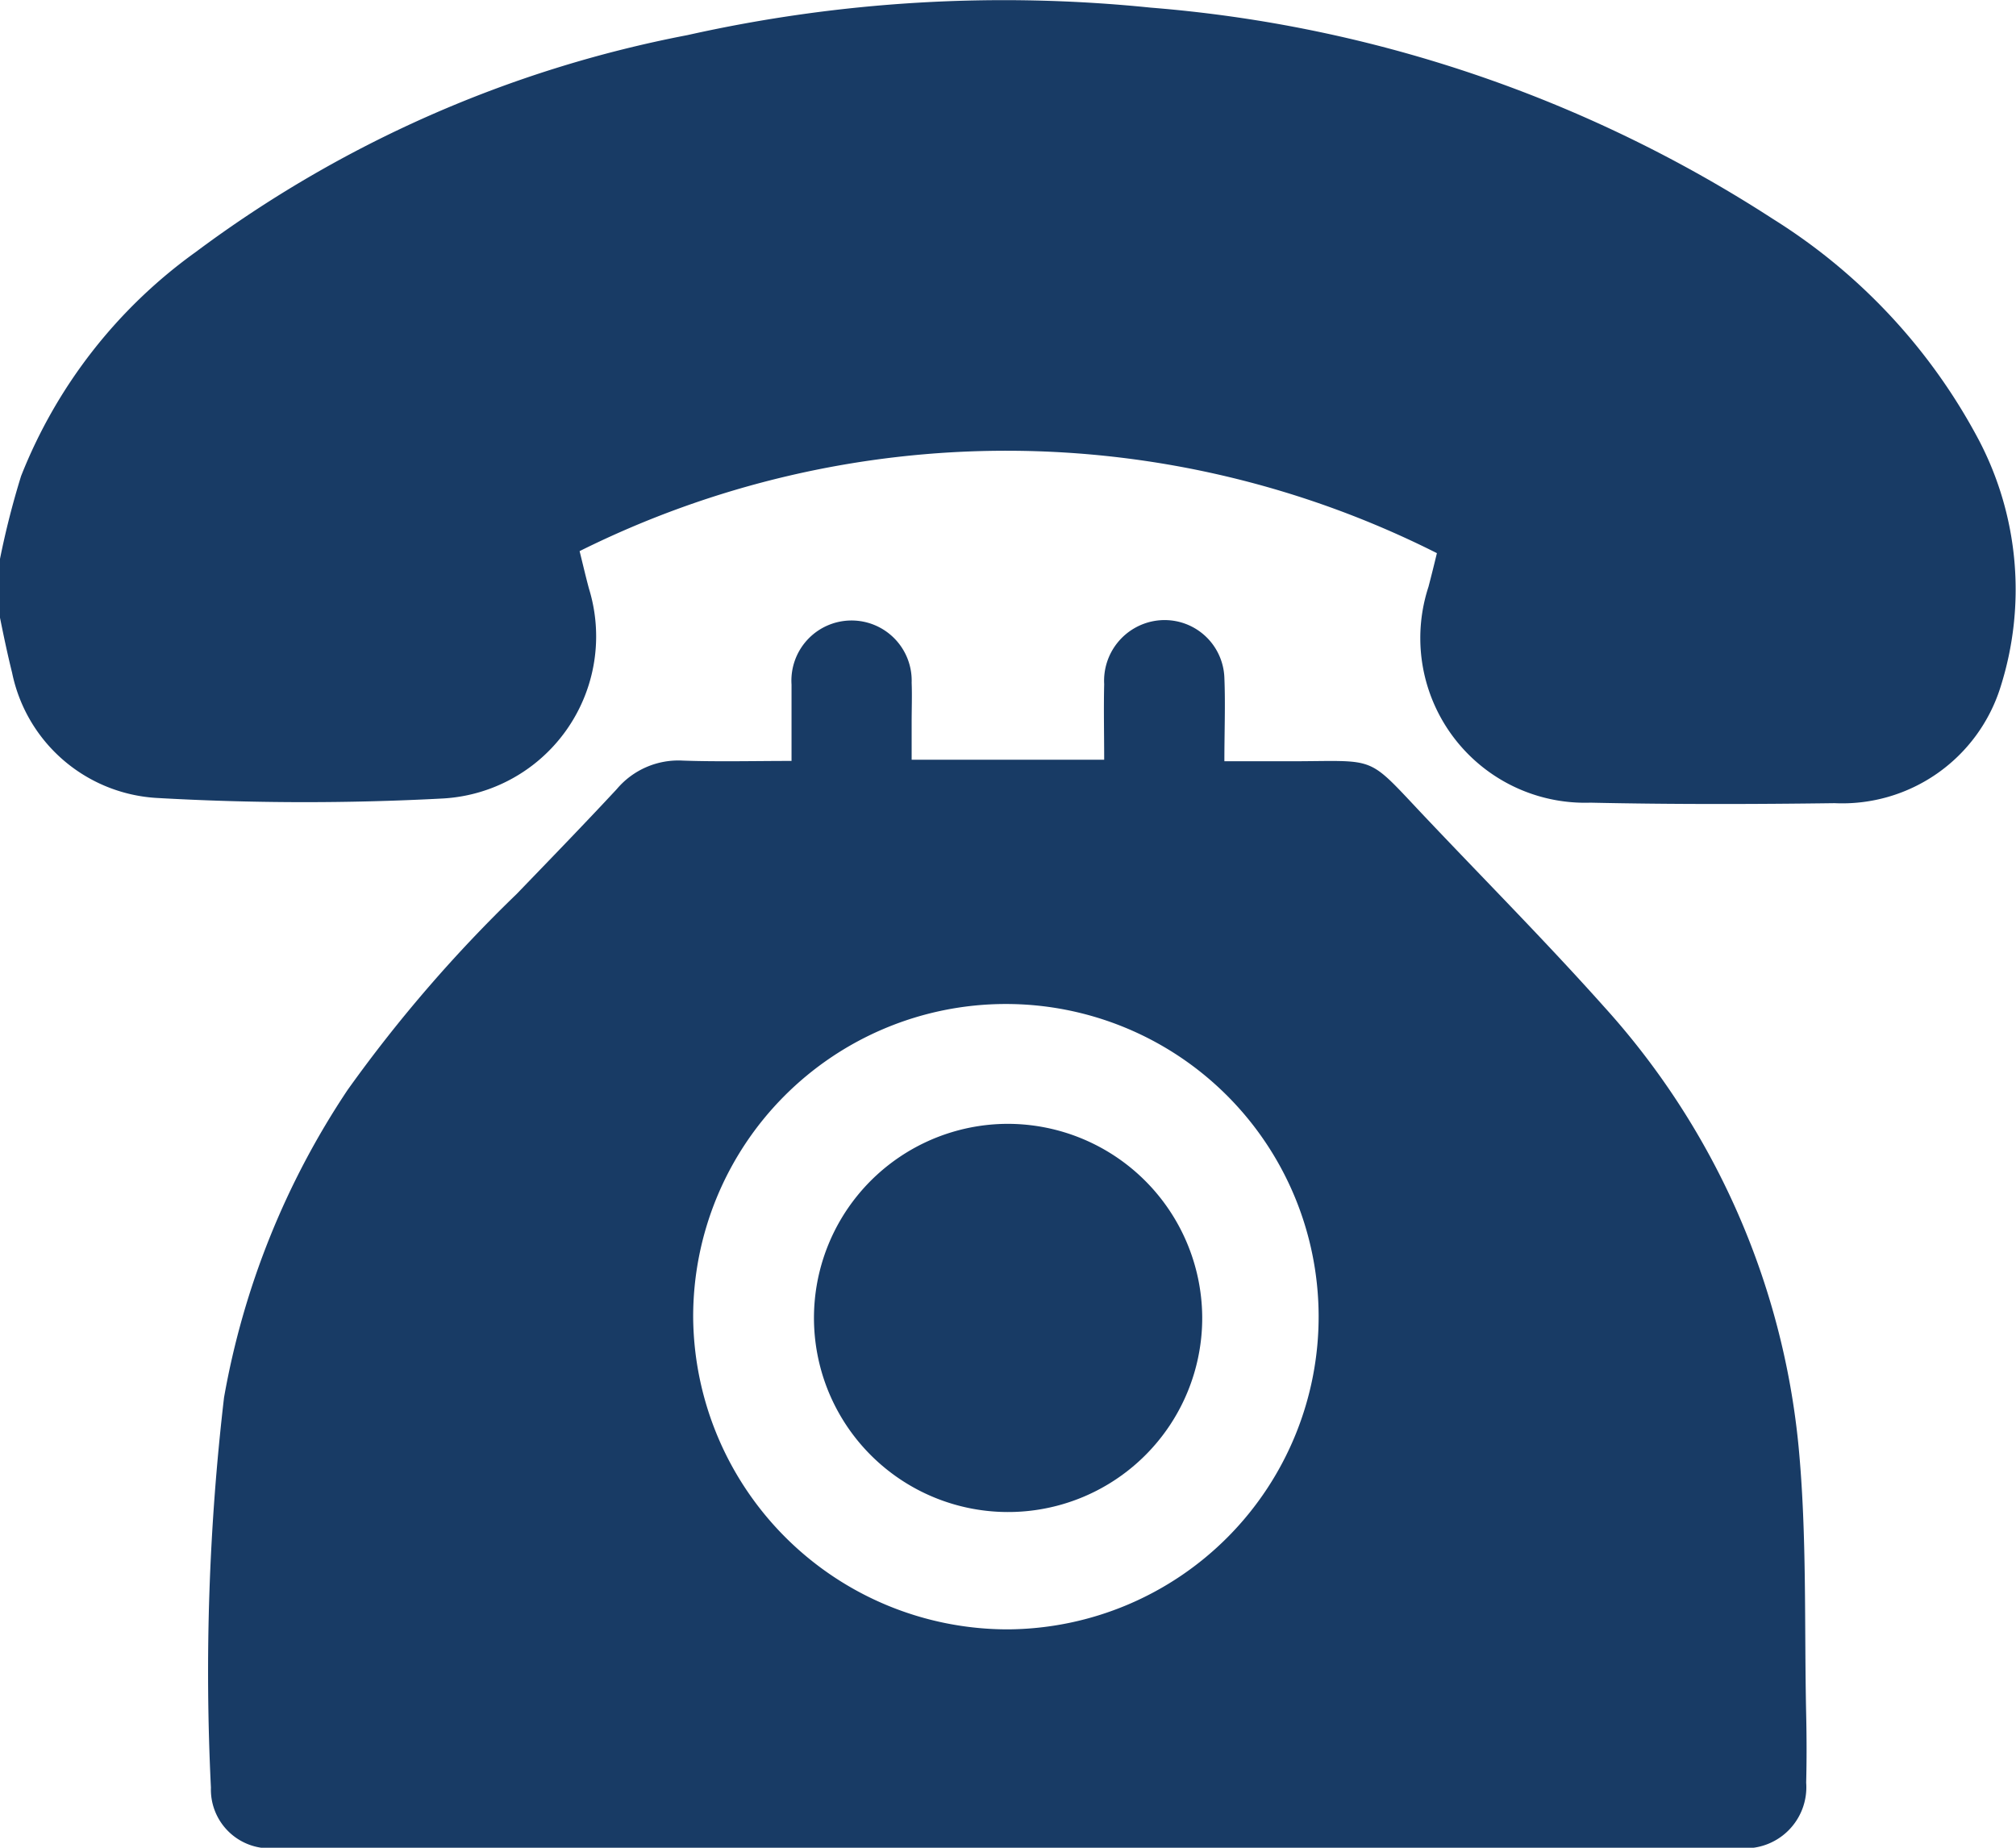<svg xmlns="http://www.w3.org/2000/svg" width="24" height="22" viewBox="0 0 24 22">
  <g id="组_14" data-name="组 14" transform="translate(-2 -3.5)">
    <path id="路径_59" data-name="路径 59" d="M2,10.154a9.952,9.952,0,0,1,.251-.986A5.989,5.989,0,0,1,4.331,6.5a14.272,14.272,0,0,1,5.853-2.582A17.233,17.233,0,0,1,15.7,3.591a15.943,15.943,0,0,1,7.408,2.517,6.918,6.918,0,0,1,2.452,2.636,3.832,3.832,0,0,1,.256,2.935,1.975,1.975,0,0,1-1.976,1.384c-.969.013-1.938.015-2.906-.006a1.961,1.961,0,0,1-1.928-2.571c.033-.127.065-.254.1-.4A11.389,11.389,0,0,0,8.9,10.062c.037.149.072.3.111.445a1.933,1.933,0,0,1-1.736,2.5A30.95,30.95,0,0,1,3.853,13a1.869,1.869,0,0,1-1.709-1.49c-.054-.217-.1-.437-.144-.655Z" fill="#183b65"/>
    <path id="路径_60" data-name="路径 60" d="M11.423,12.56c0-.322,0-.616,0-.909a.716.716,0,1,1,1.43-.022c.006.155,0,.311,0,.466v.451h2.292c0-.3-.007-.6,0-.9a.723.723,0,0,1,.6-.753.712.712,0,0,1,.831.679c.013.317,0,.636,0,.992.262,0,.515,0,.769,0,1.093,0,.9-.094,1.655.7.7.739,1.42,1.465,2.1,2.227a9.105,9.105,0,0,1,2.312,5.236c.1,1.054.067,2.122.09,3.184.006.271.007.543,0,.814a.727.727,0,0,1-.8.778H5.289a.7.7,0,0,1-.778-.719,28.144,28.144,0,0,1,.156-4.644,9.584,9.584,0,0,1,1.472-3.664A16.81,16.81,0,0,1,8.15,14.145c.4-.415.8-.827,1.193-1.25a.959.959,0,0,1,.784-.339C10.547,12.571,10.969,12.56,11.423,12.56ZM14,22.9a3.723,3.723,0,1,0-3.748-3.715A3.746,3.746,0,0,0,14,22.9Z" fill="#183b65"/>
    <path id="路径_61" data-name="路径 61" d="M16.312,19.167a2.311,2.311,0,1,1-2.318-2.286A2.317,2.317,0,0,1,16.312,19.167Z" fill="#183b65"/>
  </g>
</svg>
